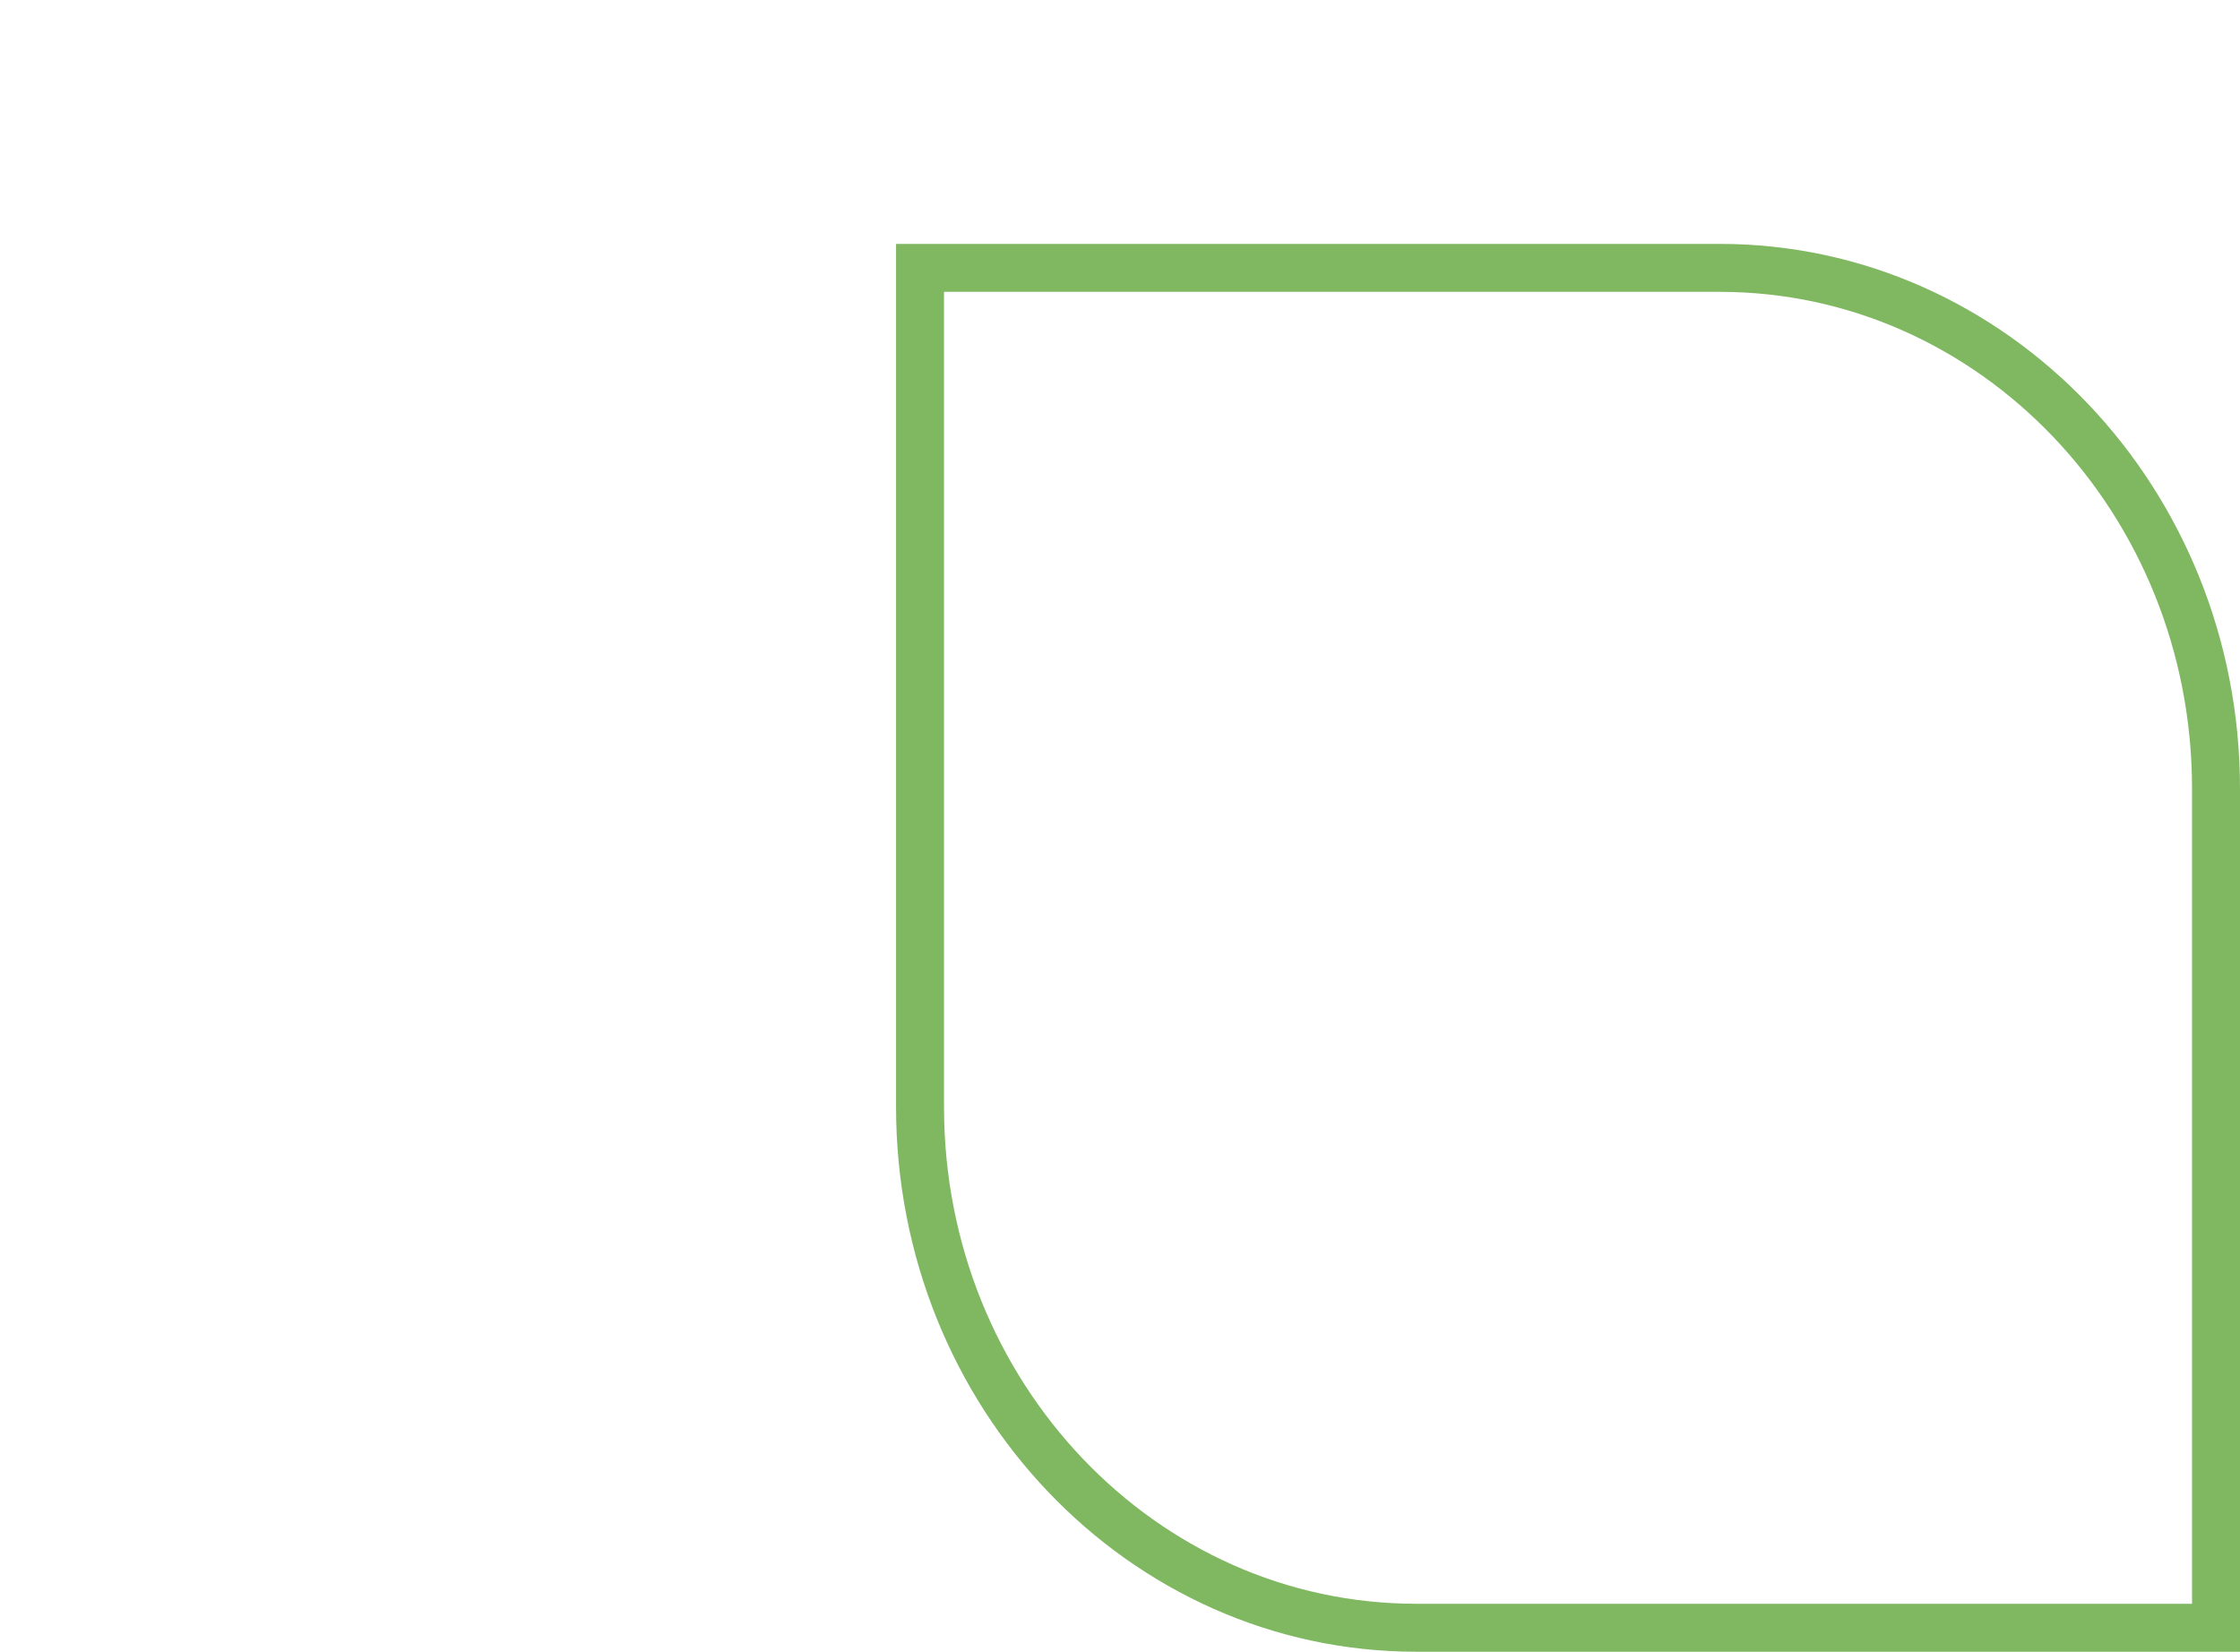 <svg xmlns="http://www.w3.org/2000/svg" id="b" viewBox="0 0 727.234 536.323"><path d="M677.887,131.137c-30.501-32.03-72.843-51.951-119.578-51.945H290.912V359.432c0,48.716,18.824,92.921,49.345,124.946,30.5,32.03,72.843,51.951,119.58,51.945h267.397V256.083c0-48.716-18.826-92.922-49.347-124.947Zm33.777,389.616h-251.827c-42.26-.007-80.488-17.941-108.308-47.115-27.8-29.179-45.046-69.527-45.047-114.206V94.762h251.827c42.258,.007,80.485,17.941,108.306,47.115,27.801,29.179,45.048,69.527,45.049,114.206v264.67Z" style="fill:#80b862;"></path></svg>